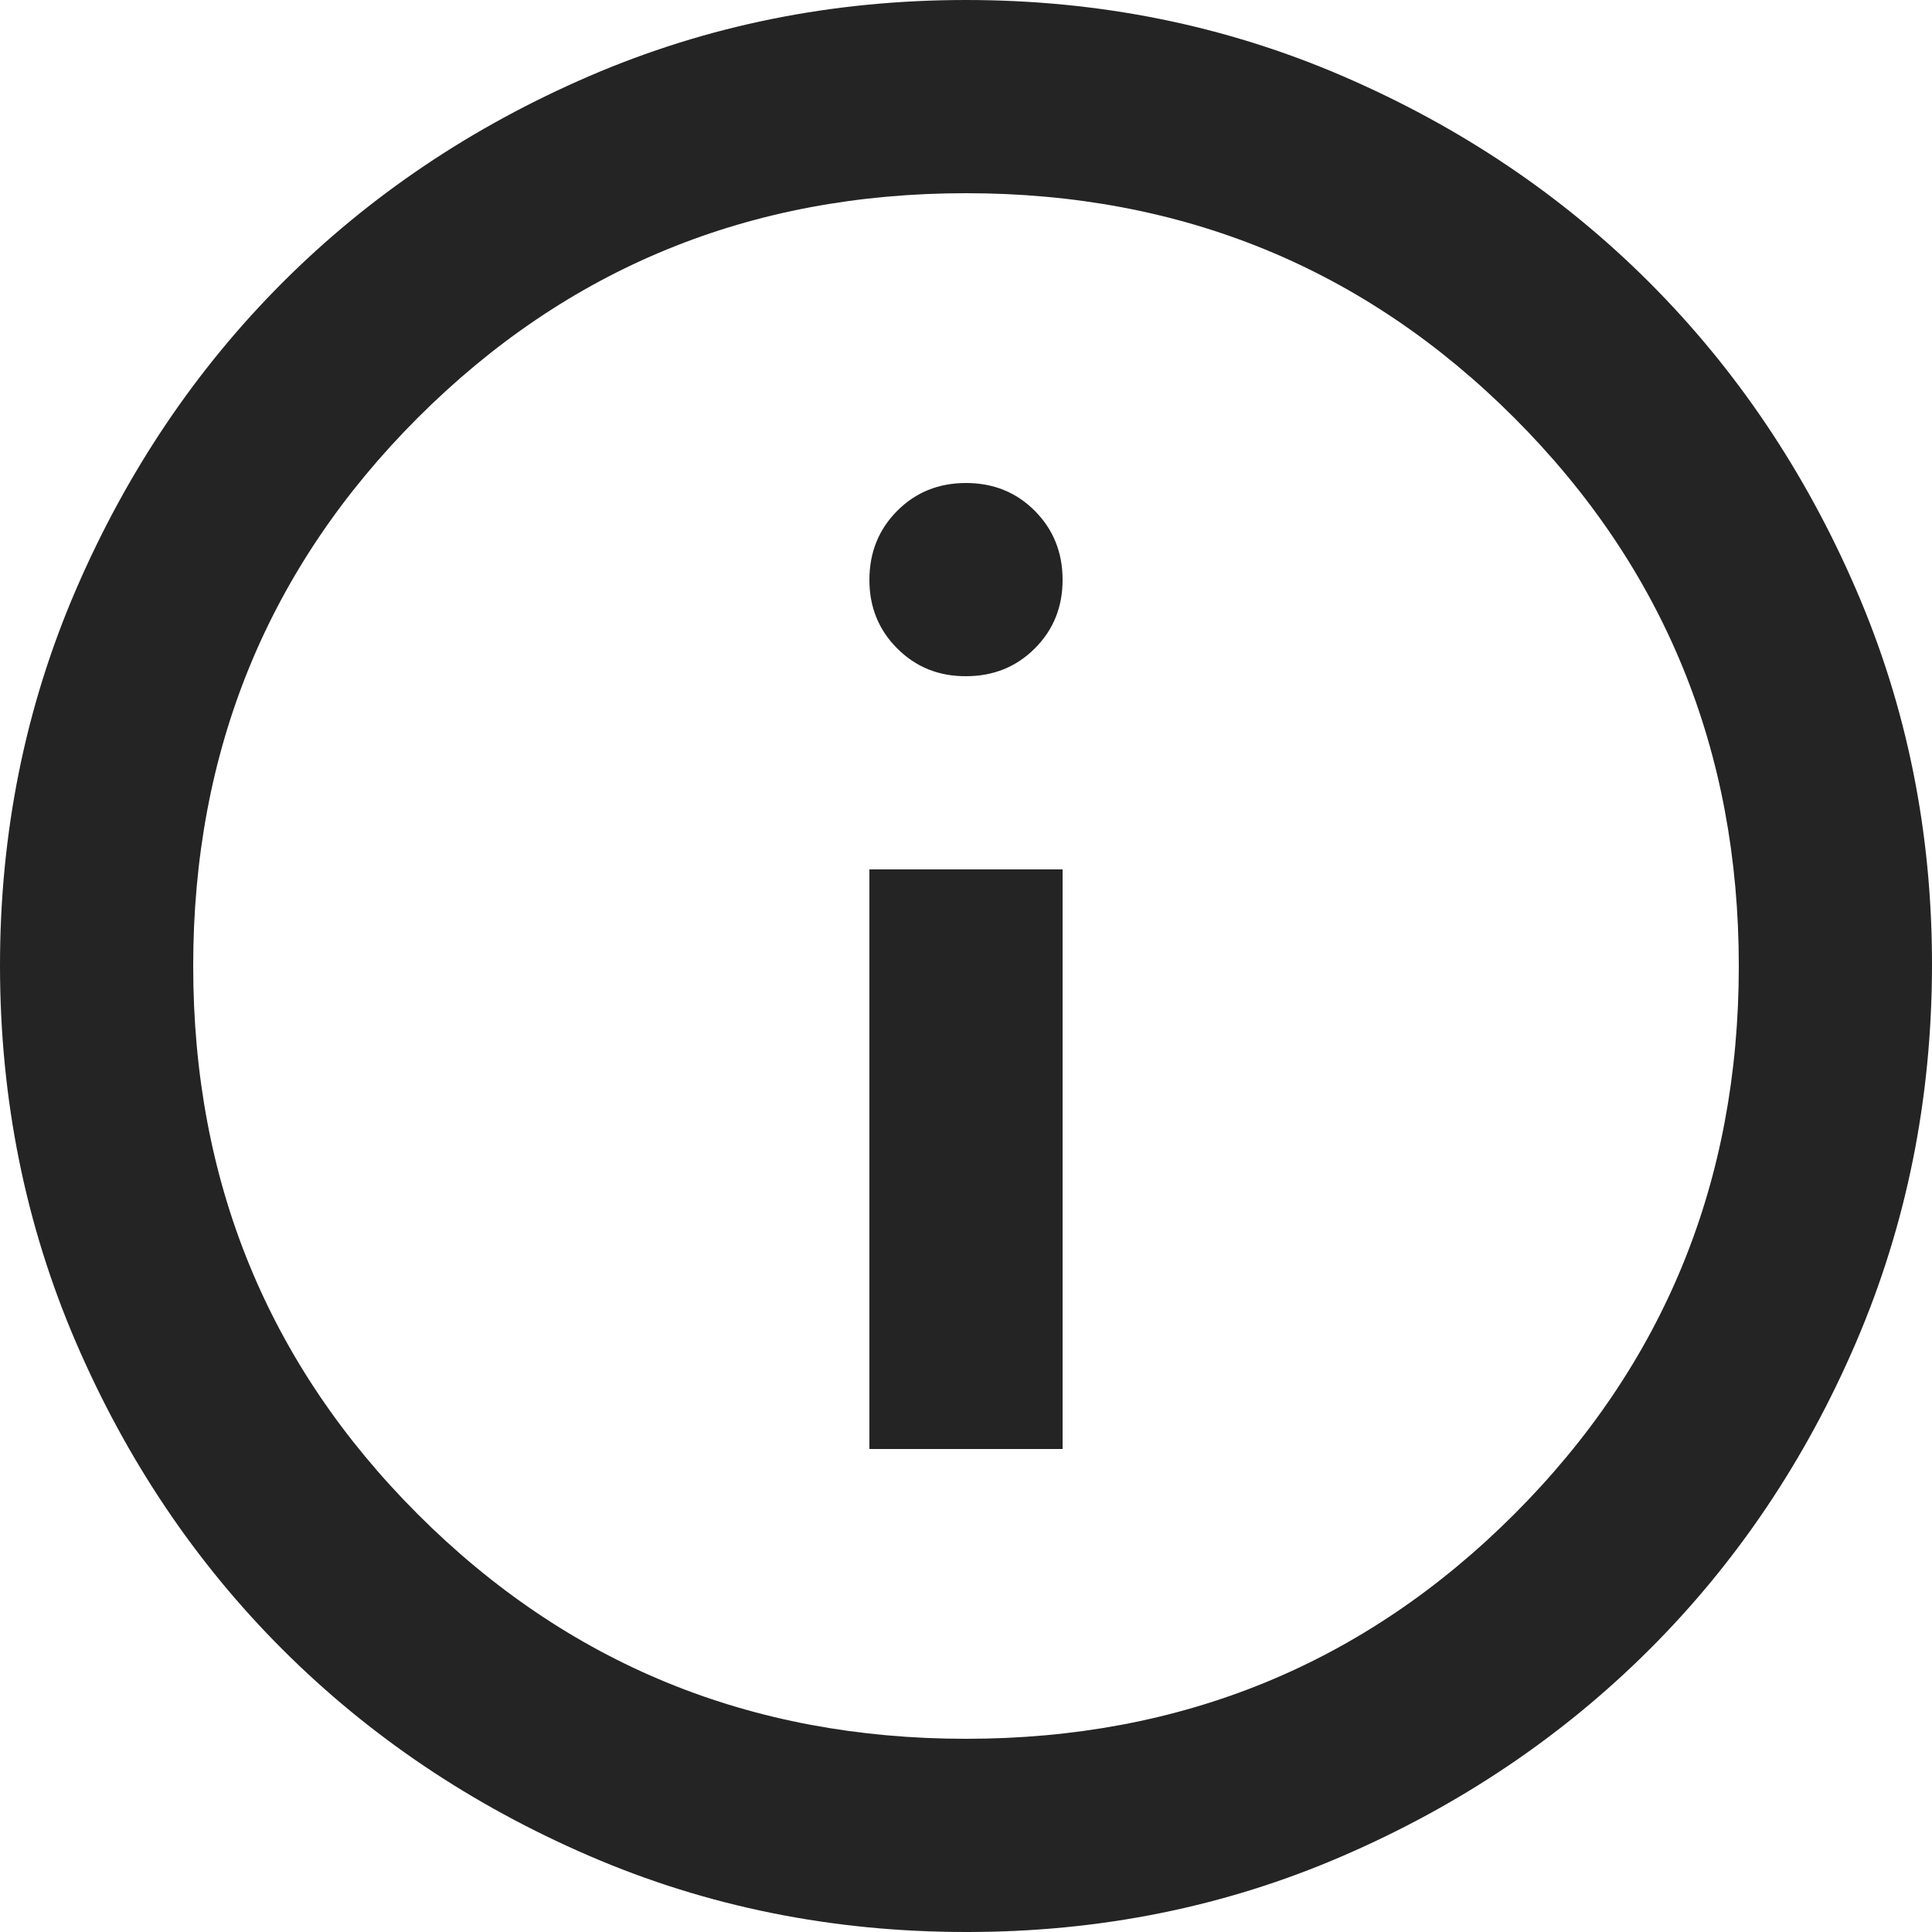 <?xml version="1.0" encoding="UTF-8"?> <svg xmlns="http://www.w3.org/2000/svg" width="25" height="25" viewBox="0 0 25 25" fill="none"><path d="M11.25 18.75H13.75V11.25H11.25V18.75ZM12.5 8.75C12.854 8.75 13.151 8.63 13.391 8.39C13.631 8.15 13.751 7.853 13.75 7.5C13.749 7.147 13.629 6.85 13.39 6.61C13.151 6.37 12.854 6.25 12.5 6.25C12.146 6.25 11.849 6.37 11.61 6.61C11.371 6.85 11.251 7.147 11.25 7.5C11.249 7.853 11.369 8.15 11.61 8.391C11.851 8.632 12.148 8.752 12.5 8.75ZM12.5 25C10.771 25 9.146 24.672 7.625 24.015C6.104 23.358 4.781 22.468 3.656 21.344C2.531 20.22 1.641 18.897 0.985 17.375C0.329 15.853 0.001 14.228 1.58228e-06 12.5C-0.001 10.772 0.328 9.147 0.985 7.625C1.643 6.103 2.533 4.78 3.656 3.656C4.78 2.532 6.103 1.642 7.625 0.985C9.148 0.328 10.773 0 12.5 0C14.227 0 15.852 0.328 17.375 0.985C18.898 1.642 20.22 2.532 21.344 3.656C22.467 4.78 23.358 6.103 24.016 7.625C24.675 9.147 25.003 10.772 25 12.5C24.997 14.228 24.669 15.853 24.015 17.375C23.361 18.897 22.47 20.22 21.344 21.344C20.217 22.468 18.894 23.359 17.375 24.016C15.856 24.674 14.231 25.002 12.5 25ZM12.5 22.5C15.292 22.5 17.656 21.531 19.594 19.594C21.531 17.656 22.5 15.292 22.5 12.5C22.5 9.708 21.531 7.344 19.594 5.406C17.656 3.469 15.292 2.5 12.5 2.5C9.708 2.5 7.344 3.469 5.406 5.406C3.469 7.344 2.5 9.708 2.5 12.5C2.5 15.292 3.469 17.656 5.406 19.594C7.344 21.531 9.708 22.5 12.5 22.5Z" fill="#242424"></path></svg> 